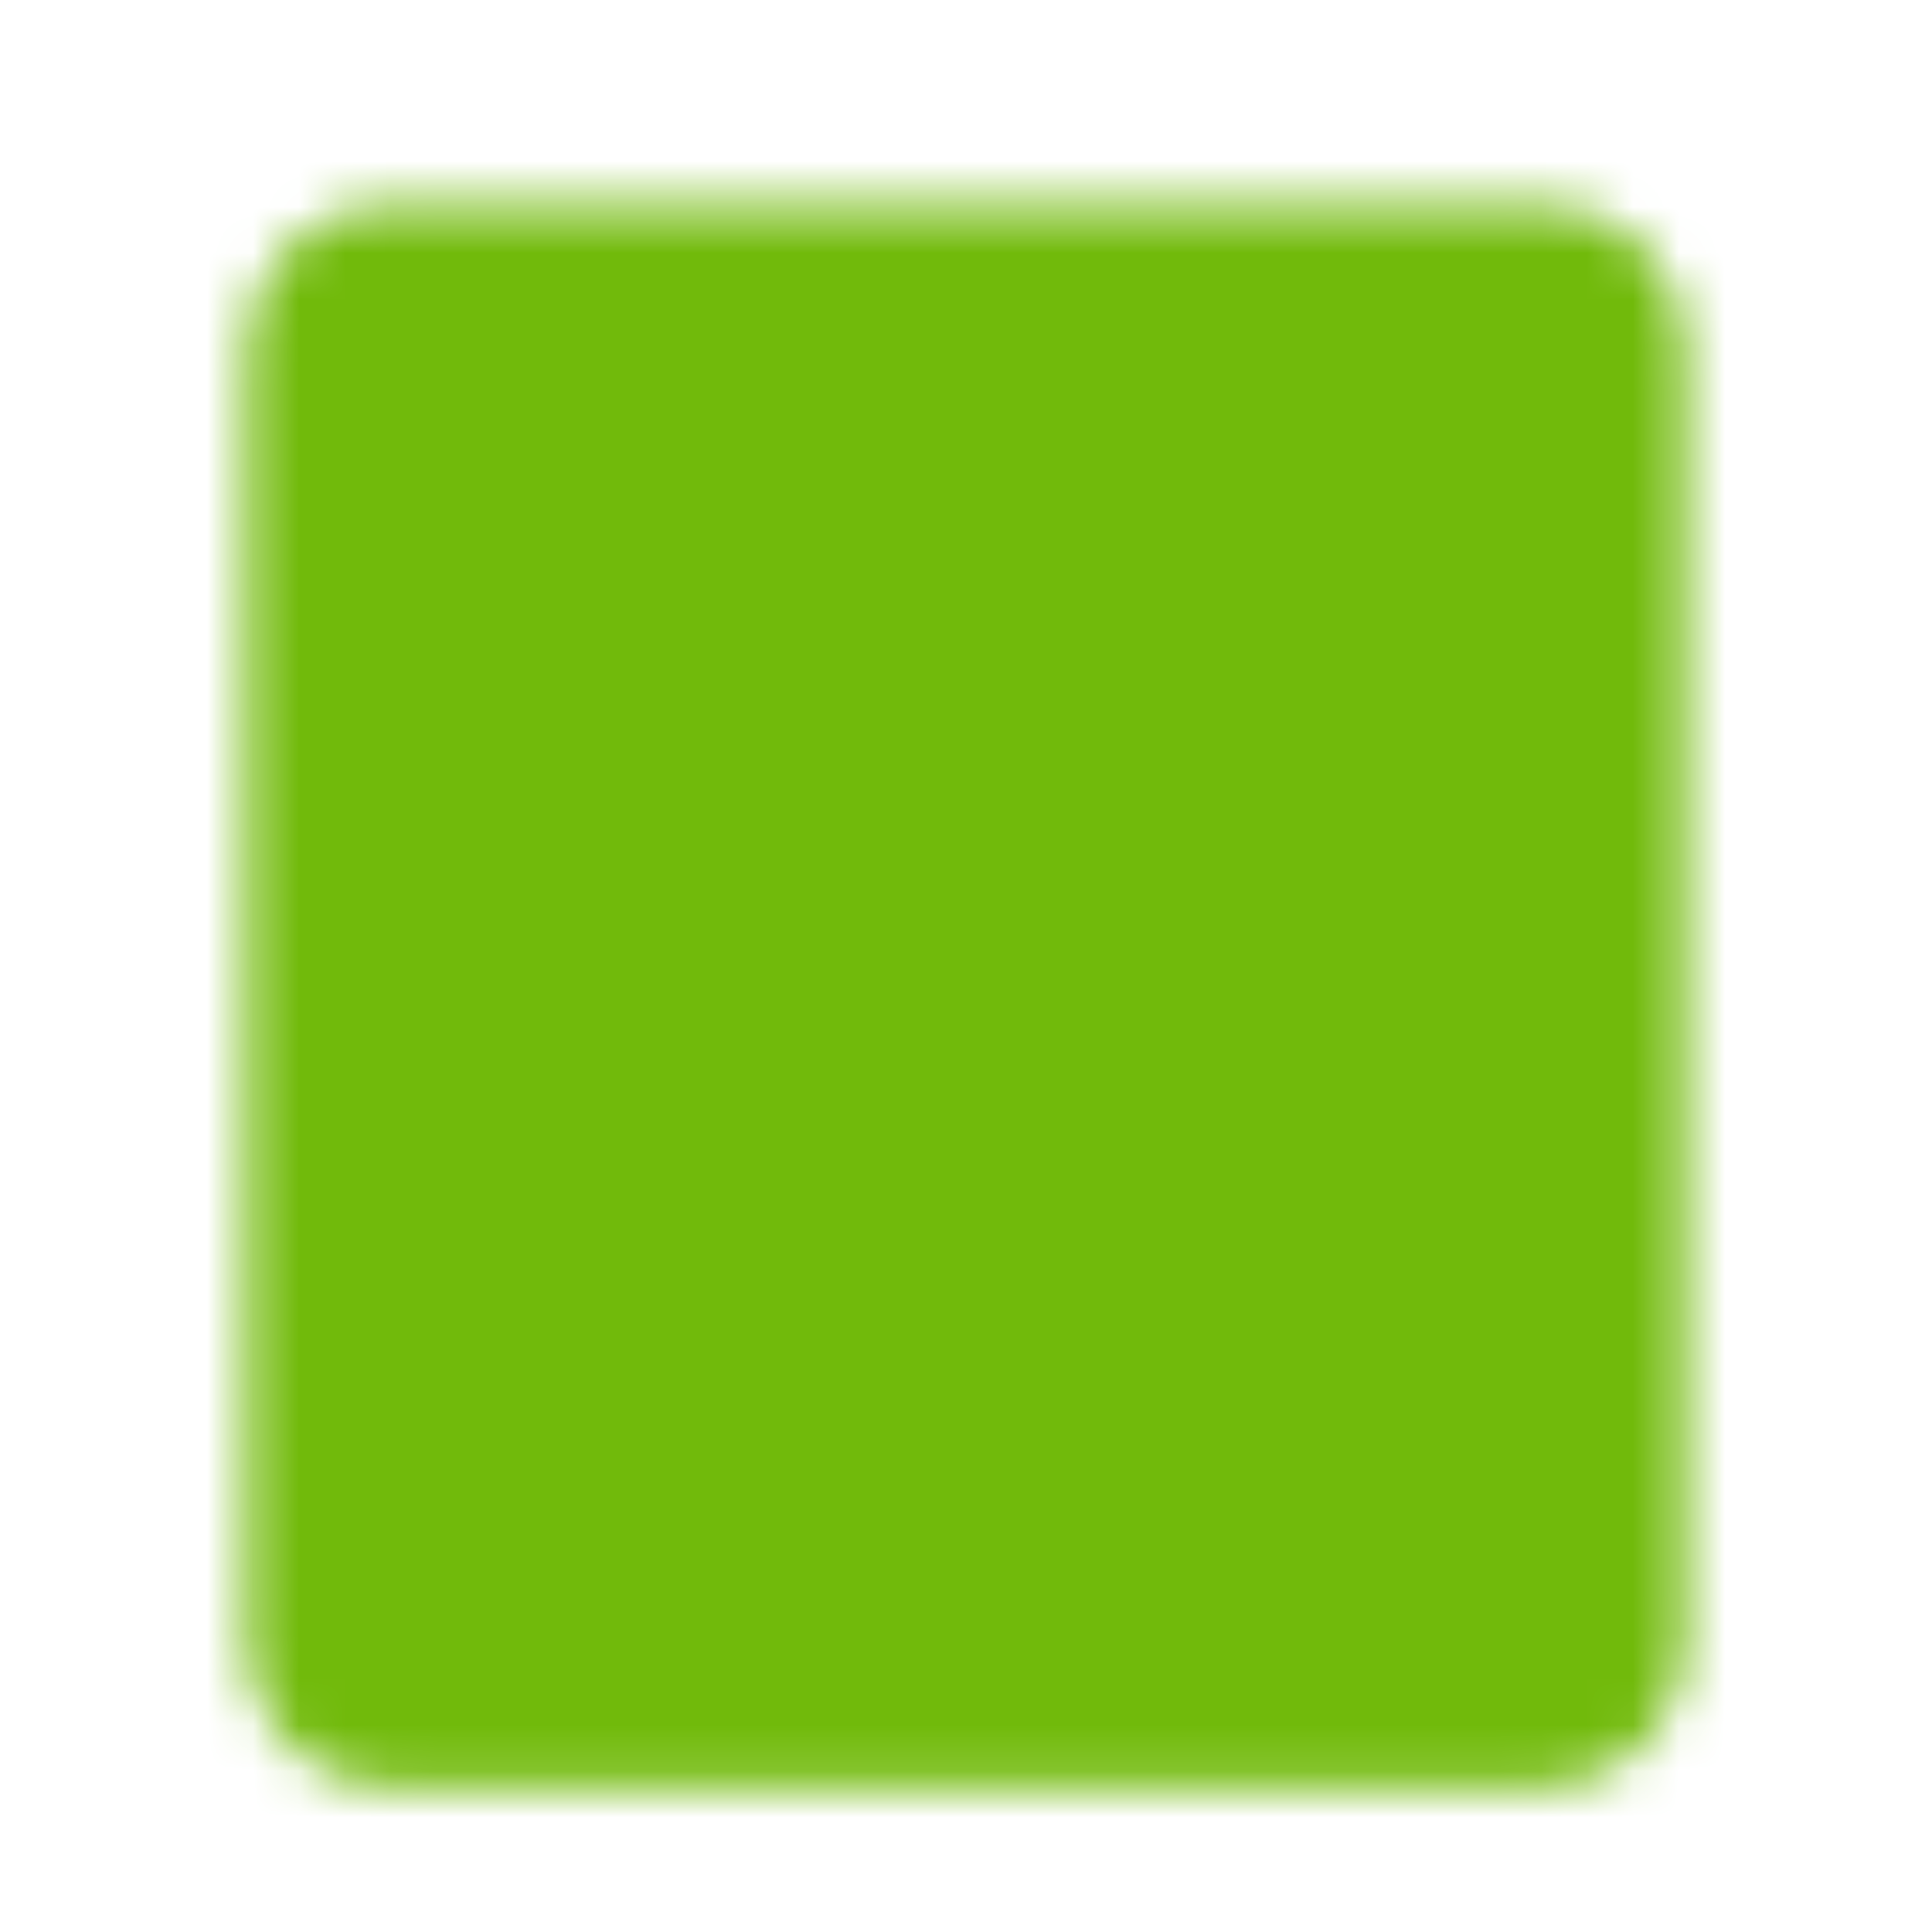 <?xml version="1.0" encoding="UTF-8"?> <svg xmlns="http://www.w3.org/2000/svg" width="42" height="42" viewBox="0 0 42 42" fill="none"><mask id="mask0_6652_61" style="mask-type:luminance" maskUnits="userSpaceOnUse" x="5" y="4" width="32" height="35"><path d="M33.514 6.006H8.486C8.071 6.006 7.673 6.171 7.38 6.464C7.086 6.757 6.921 7.155 6.921 7.57V35.727C6.921 36.142 7.086 36.54 7.38 36.833C7.673 37.127 8.071 37.291 8.486 37.291H33.514C33.929 37.291 34.327 37.127 34.62 36.833C34.914 36.54 35.078 36.142 35.078 35.727V7.57C35.078 7.155 34.914 6.757 34.62 6.464C34.327 6.171 33.929 6.006 33.514 6.006Z" fill="white" stroke="white" stroke-width="3.129" stroke-linejoin="round"></path><path d="M29.604 10.699H12.396V17.738H29.604V10.699Z" fill="black" stroke="black" stroke-width="3.129" stroke-linejoin="round"></path><path d="M11.614 24.777L17.089 30.252M17.089 24.777L11.614 30.252M24.128 30.252H30.386M24.128 25.559H30.386" stroke="black" stroke-width="3.129" stroke-linecap="round" stroke-linejoin="round"></path></mask><g mask="url(#mask0_6652_61)"><path d="M2.229 2.877H39.772V40.42H2.229V2.877Z" fill="#71BA0B"></path></g></svg> 